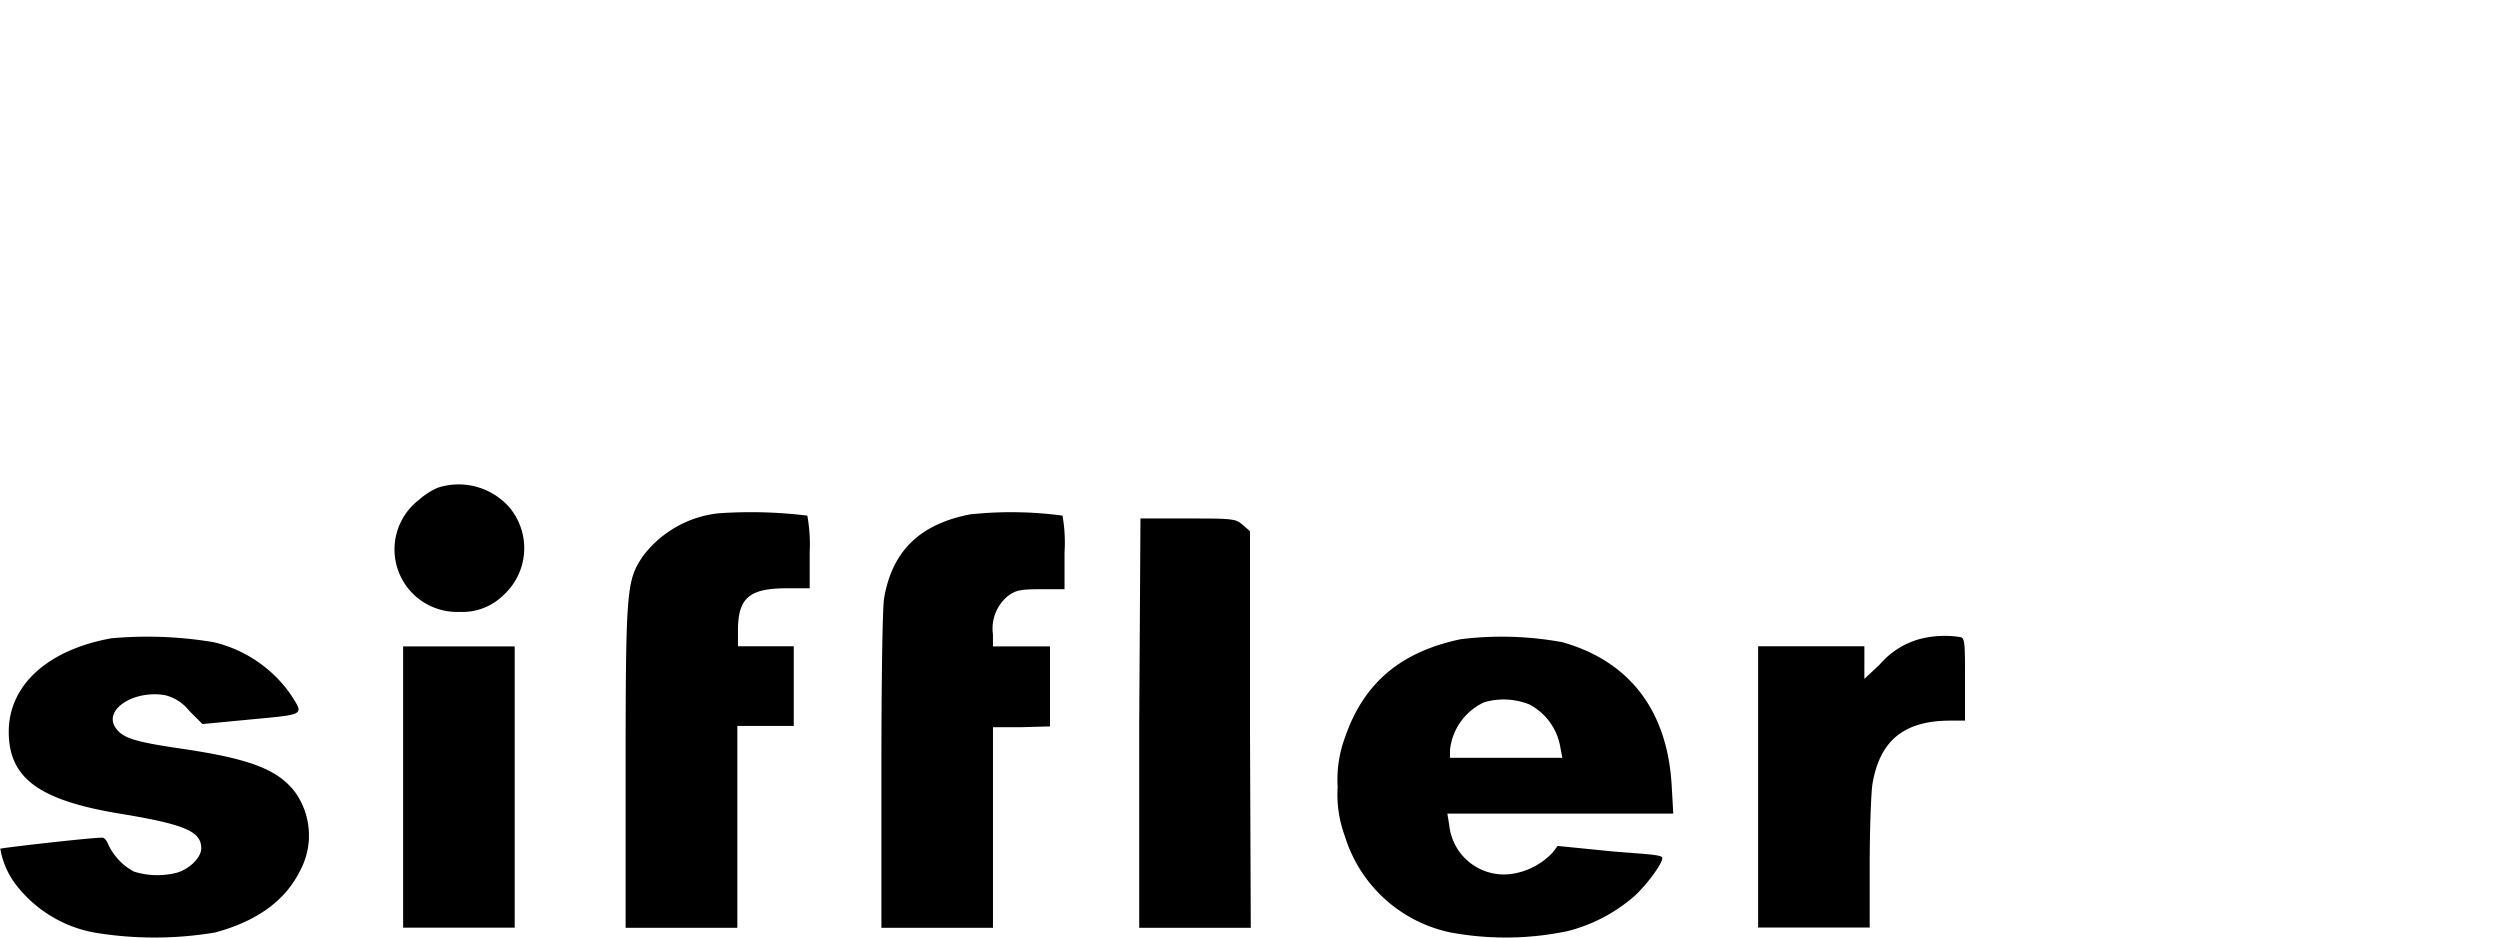 <svg xmlns="http://www.w3.org/2000/svg" viewBox="0 0 160 60"><path d="M28,31.22A4.63,4.63,0,0,0,26.8,32a4,4,0,0,0,2.61,7.16,3.73,3.73,0,0,0,2.82-1.08,4.06,4.06,0,0,0,.36-5.62A4.32,4.32,0,0,0,28,31.22Z"/><path d="M46,32.85a7,7,0,0,0-4.88,2.78c-1,1.53-1.08,2-1.08,13.45v10.3h7.15V46.46H50.8v-5.1H47.23v-1c0-2.09.71-2.71,3.13-2.71h1.46V35.34A10.46,10.46,0,0,0,51.67,33,29.8,29.8,0,0,0,46,32.85Z"/><path d="M62.09,32.92c-3.25.63-5,2.37-5.51,5.38-.1.66-.17,5.15-.17,11.08v10h7.14l0-6.43,0-6.41,1.83,0,1.82-.05V41.37l-1.82,0-1.83,0,0-.76a2.7,2.7,0,0,1,1-2.5c.49-.34.79-.4,2.07-.4h1.51V35.34A9.83,9.83,0,0,0,68,33,24.77,24.77,0,0,0,62.09,32.92Z"/><path d="M72.91,46.29V59.38h7.14L80,46.7,80,34l-.47-.41c-.46-.39-.55-.41-3.54-.41h-3Z"/><path d="M7.13,40.85c-4.07.73-6.58,3-6.57,6s2,4.39,7.21,5.24c4.05.67,5.11,1.12,5.11,2.2,0,.59-.74,1.32-1.55,1.56a5,5,0,0,1-2.76-.07A3.77,3.77,0,0,1,6.91,54c-.09-.22-.24-.39-.36-.39-.78,0-6.44.65-6.53.71a5.21,5.21,0,0,0,1,2.3,8.2,8.2,0,0,0,5,3.06,23.38,23.38,0,0,0,7.74,0c2.72-.73,4.52-2.06,5.47-4a4.77,4.77,0,0,0-.32-4.95c-1.11-1.48-2.89-2.17-7.33-2.82-3-.44-3.76-.68-4.2-1.36-.75-1.14,1.19-2.4,3.18-2.06a2.83,2.83,0,0,1,1.55,1l.85.85,3.13-.3c3.5-.33,3.36-.26,2.51-1.6a8.35,8.35,0,0,0-4.93-3.34A25.65,25.65,0,0,0,7.13,40.85Z"/><path d="M93.48,40.91c-3.88.82-6.22,2.83-7.41,6.31a7.76,7.76,0,0,0-.46,3.15,7.68,7.68,0,0,0,.46,3.14,9,9,0,0,0,6.73,6.16,19.29,19.29,0,0,0,7.53-.08,10.36,10.36,0,0,0,4.34-2.3c.87-.83,1.87-2.24,1.7-2.43s-1.56-.22-3.38-.39l-3.3-.33-.31.41a4.48,4.48,0,0,1-2.63,1.38,3.52,3.52,0,0,1-4-3.13l-.12-.73h14.46l-.1-1.75c-.26-4.83-2.69-8-7-9.22A21.48,21.48,0,0,0,93.48,40.91Zm4.39,4.17a3.8,3.8,0,0,1,2,2.79l.12.63H92.8V48A3.79,3.79,0,0,1,95,44.94,4.46,4.46,0,0,1,97.87,45.08Z"/><path d="M122.82,40.91a5.16,5.16,0,0,0-2.5,1.6l-1,.94V41.36h-6.8v18h7.14V55.33c0-2.21.09-4.52.17-5.11.46-2.81,2-4.1,5-4.1h.93V43.5c0-2.23,0-2.64-.27-2.72A6.34,6.34,0,0,0,122.82,40.91Z"/><path d="M25.8,50.37v9h7.14v-18H25.8Z"/></svg>